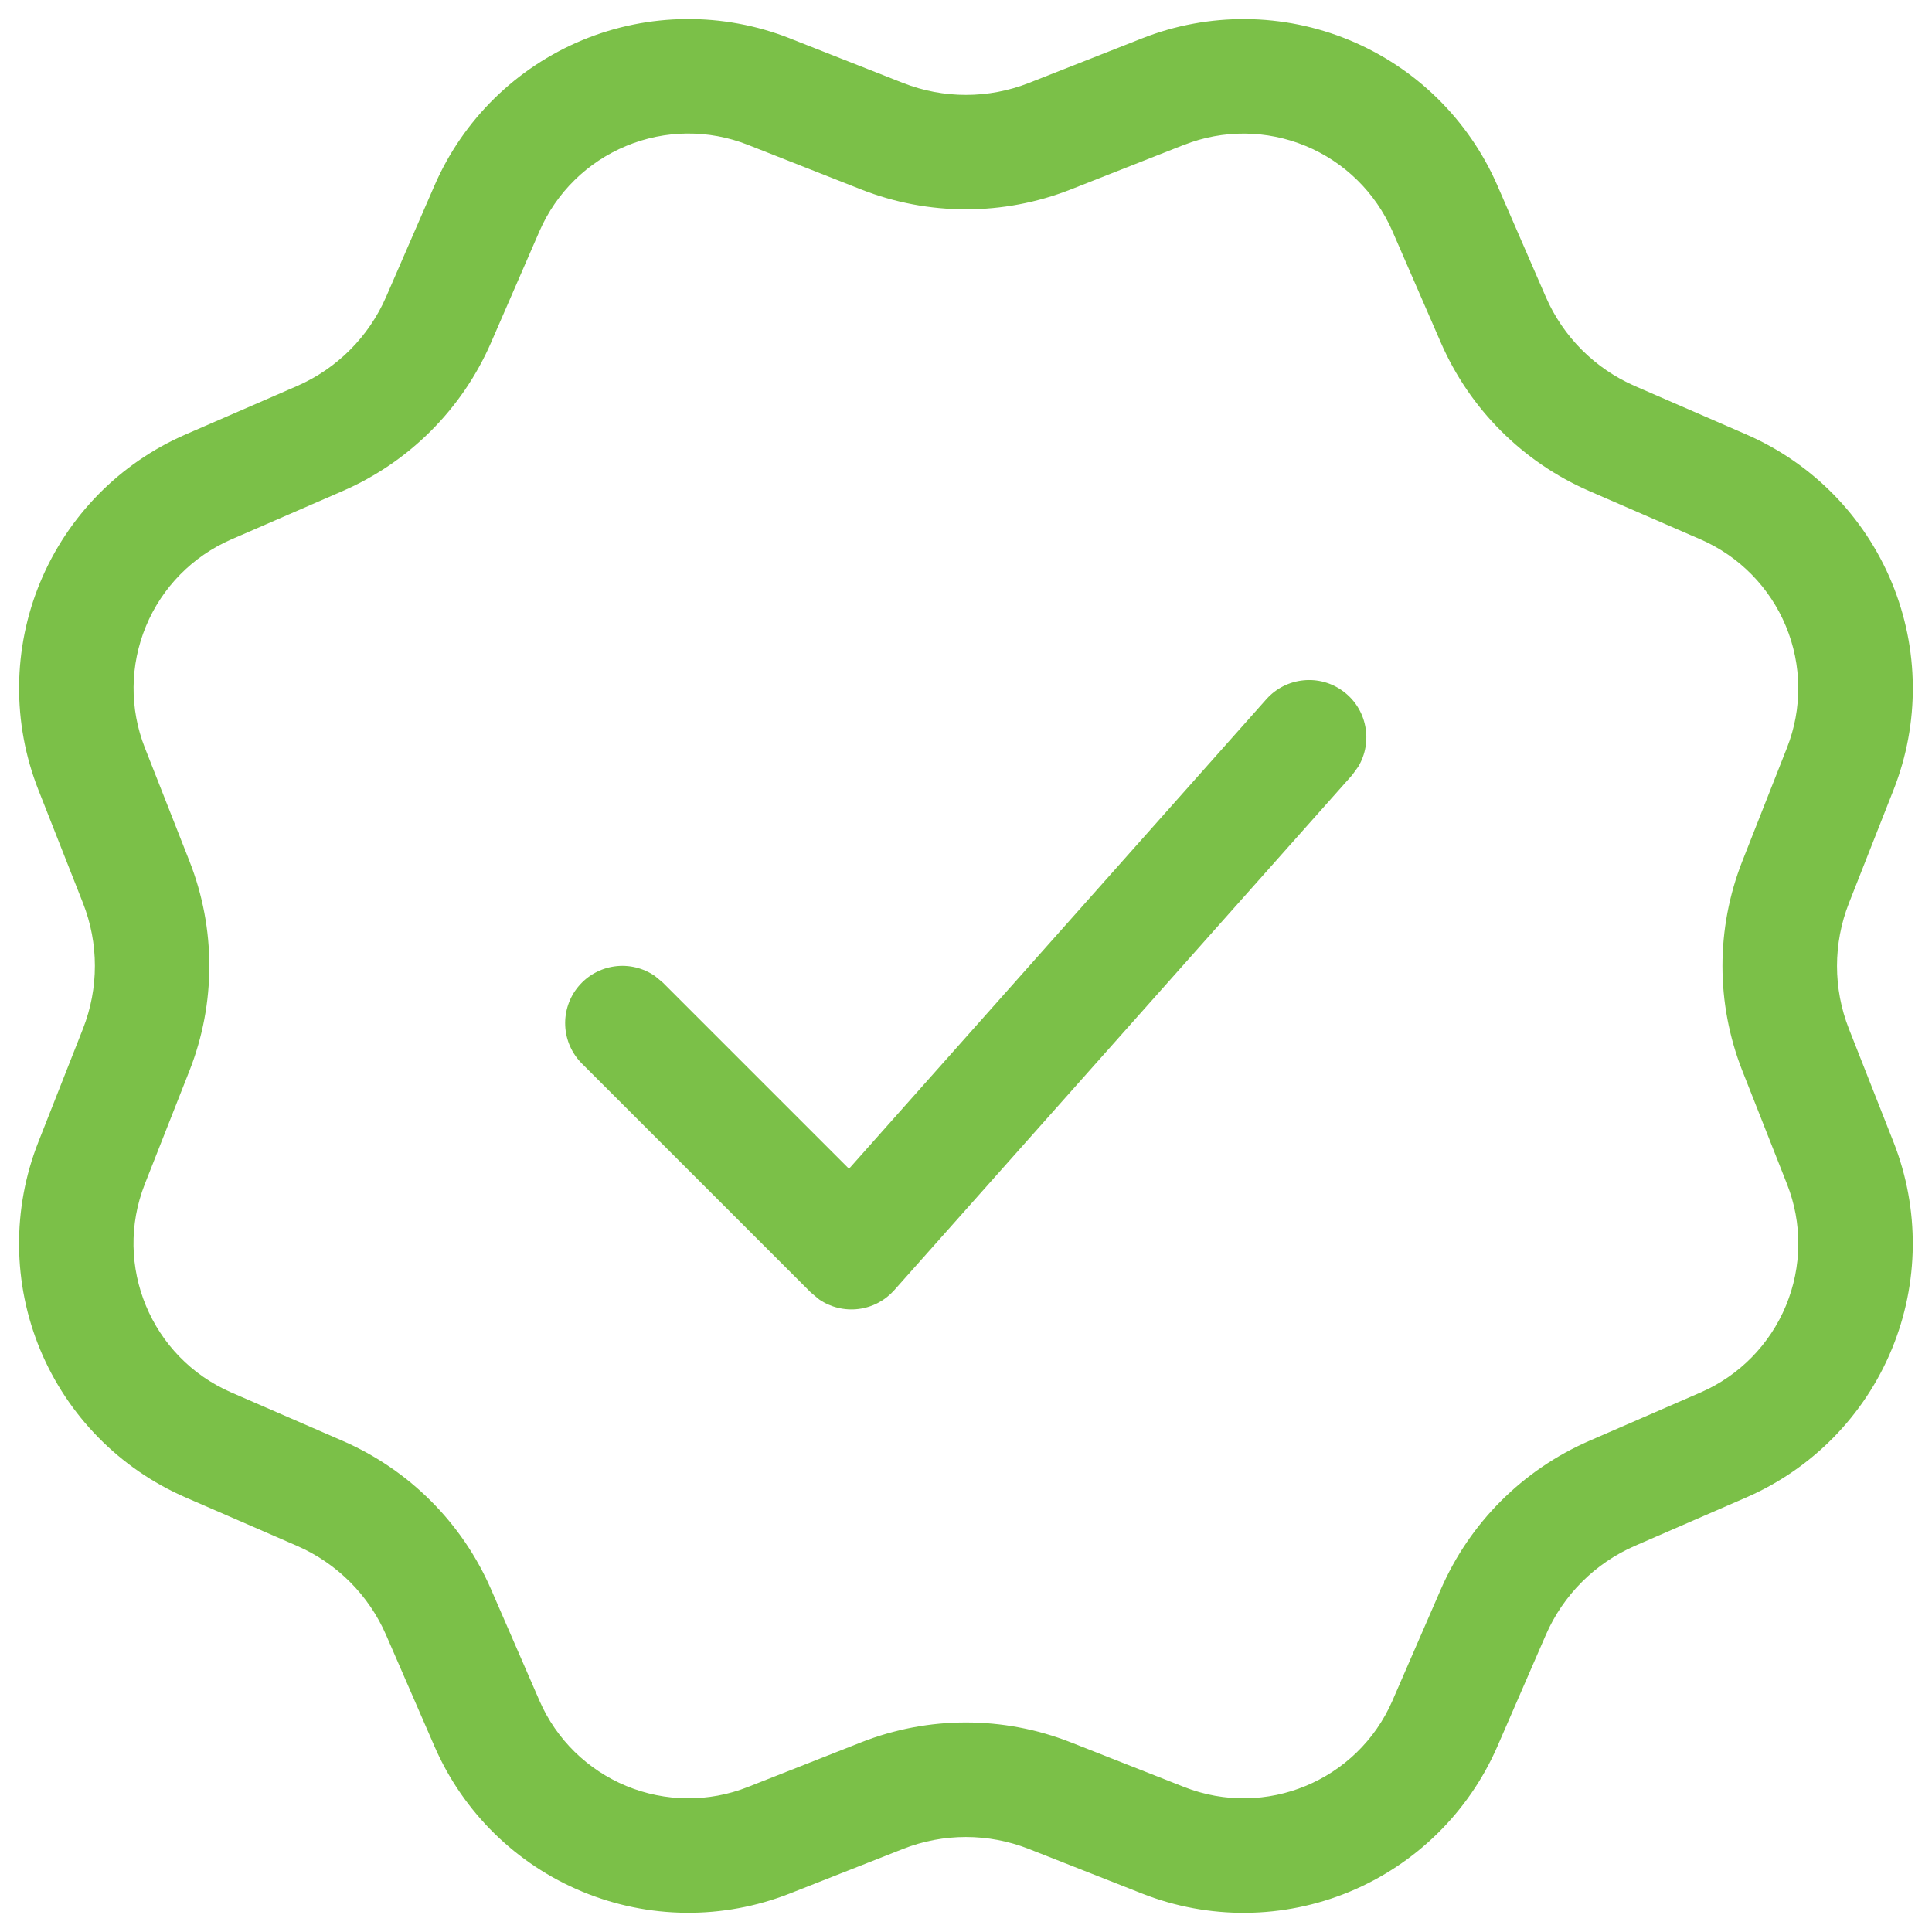<svg width="36" height="36" viewBox="0 0 36 36" fill="none" xmlns="http://www.w3.org/2000/svg">
<path d="M14.715 0.714L16.827 1.546C17.58 1.842 18.418 1.842 19.171 1.546L21.283 0.714C22.526 0.225 23.911 0.237 25.145 0.748C26.38 1.26 27.367 2.23 27.901 3.455L28.805 5.535C29.128 6.277 29.721 6.87 30.463 7.193L32.543 8.097C33.768 8.63 34.739 9.619 35.25 10.853C35.762 12.088 35.774 13.473 35.284 14.717L34.452 16.829C34.156 17.582 34.156 18.419 34.452 19.171L35.284 21.283C35.773 22.527 35.761 23.911 35.249 25.145C34.738 26.38 33.768 27.367 32.543 27.901L30.463 28.805C29.721 29.128 29.128 29.721 28.805 30.463L27.901 32.543C27.367 33.768 26.379 34.739 25.145 35.251C23.91 35.762 22.525 35.774 21.281 35.284L19.169 34.452C18.416 34.156 17.579 34.156 16.827 34.452L14.715 35.284C13.471 35.773 12.087 35.761 10.852 35.249C9.618 34.738 8.63 33.768 8.097 32.543L7.193 30.463C6.87 29.721 6.277 29.128 5.535 28.805L3.455 27.901C2.229 27.367 1.259 26.379 0.747 25.145C0.236 23.91 0.224 22.525 0.714 21.281L1.546 19.169C1.842 18.416 1.842 17.579 1.546 16.827L0.714 14.715C0.225 13.471 0.237 12.087 0.748 10.852C1.26 9.618 2.23 8.63 3.455 8.097L5.535 7.193C6.277 6.87 6.87 6.277 7.193 5.535L8.097 3.455C8.63 2.229 9.619 1.259 10.853 0.747C12.088 0.236 13.473 0.224 14.717 0.714H14.715ZM22.064 2.698L19.952 3.53C18.697 4.024 17.301 4.024 16.046 3.53L13.934 2.698C13.205 2.411 12.393 2.418 11.669 2.719C10.945 3.019 10.366 3.588 10.053 4.306L9.149 6.386C8.611 7.623 7.623 8.611 6.386 9.149L4.306 10.053C3.588 10.366 3.018 10.946 2.719 11.67C2.419 12.395 2.412 13.207 2.7 13.936L3.53 16.046C4.024 17.301 4.024 18.697 3.53 19.952L2.698 22.064C2.102 23.579 2.813 25.294 4.306 25.945L6.386 26.849C7.623 27.387 8.611 28.375 9.149 29.612L10.053 31.692C10.366 32.41 10.946 32.979 11.67 33.279C12.395 33.579 13.207 33.586 13.936 33.298L16.046 32.466C17.301 31.972 18.697 31.972 19.952 32.466L22.064 33.298C23.579 33.895 25.294 33.185 25.945 31.692L26.849 29.612C27.387 28.375 28.375 27.387 29.612 26.849L31.692 25.945C32.41 25.632 32.979 25.052 33.279 24.328C33.579 23.603 33.586 22.791 33.298 22.062L32.466 19.952C31.972 18.697 31.972 17.301 32.466 16.046L33.298 13.934C33.585 13.205 33.578 12.393 33.278 11.669C32.978 10.946 32.41 10.366 31.692 10.053L29.612 9.149C28.375 8.611 27.387 7.623 26.849 6.386L25.945 4.306C25.631 3.588 25.052 3.018 24.328 2.719C23.603 2.419 22.791 2.412 22.062 2.7L22.064 2.698ZM15.82 21.778L23.602 13.023C23.78 12.826 24.024 12.703 24.288 12.677C24.551 12.65 24.815 12.723 25.028 12.881C25.241 13.038 25.388 13.269 25.439 13.529C25.491 13.789 25.445 14.059 25.309 14.286L25.196 14.442L16.662 24.042C16.49 24.235 16.253 24.36 15.996 24.391C15.739 24.423 15.479 24.36 15.265 24.214L15.111 24.086L10.845 19.82C10.656 19.632 10.544 19.38 10.532 19.113C10.52 18.847 10.607 18.585 10.778 18.381C10.949 18.176 11.19 18.043 11.454 18.007C11.719 17.971 11.987 18.036 12.206 18.188L12.353 18.311L15.82 21.778L23.602 13.023L15.82 21.778Z" fill="#7BC048"/>
</svg>
